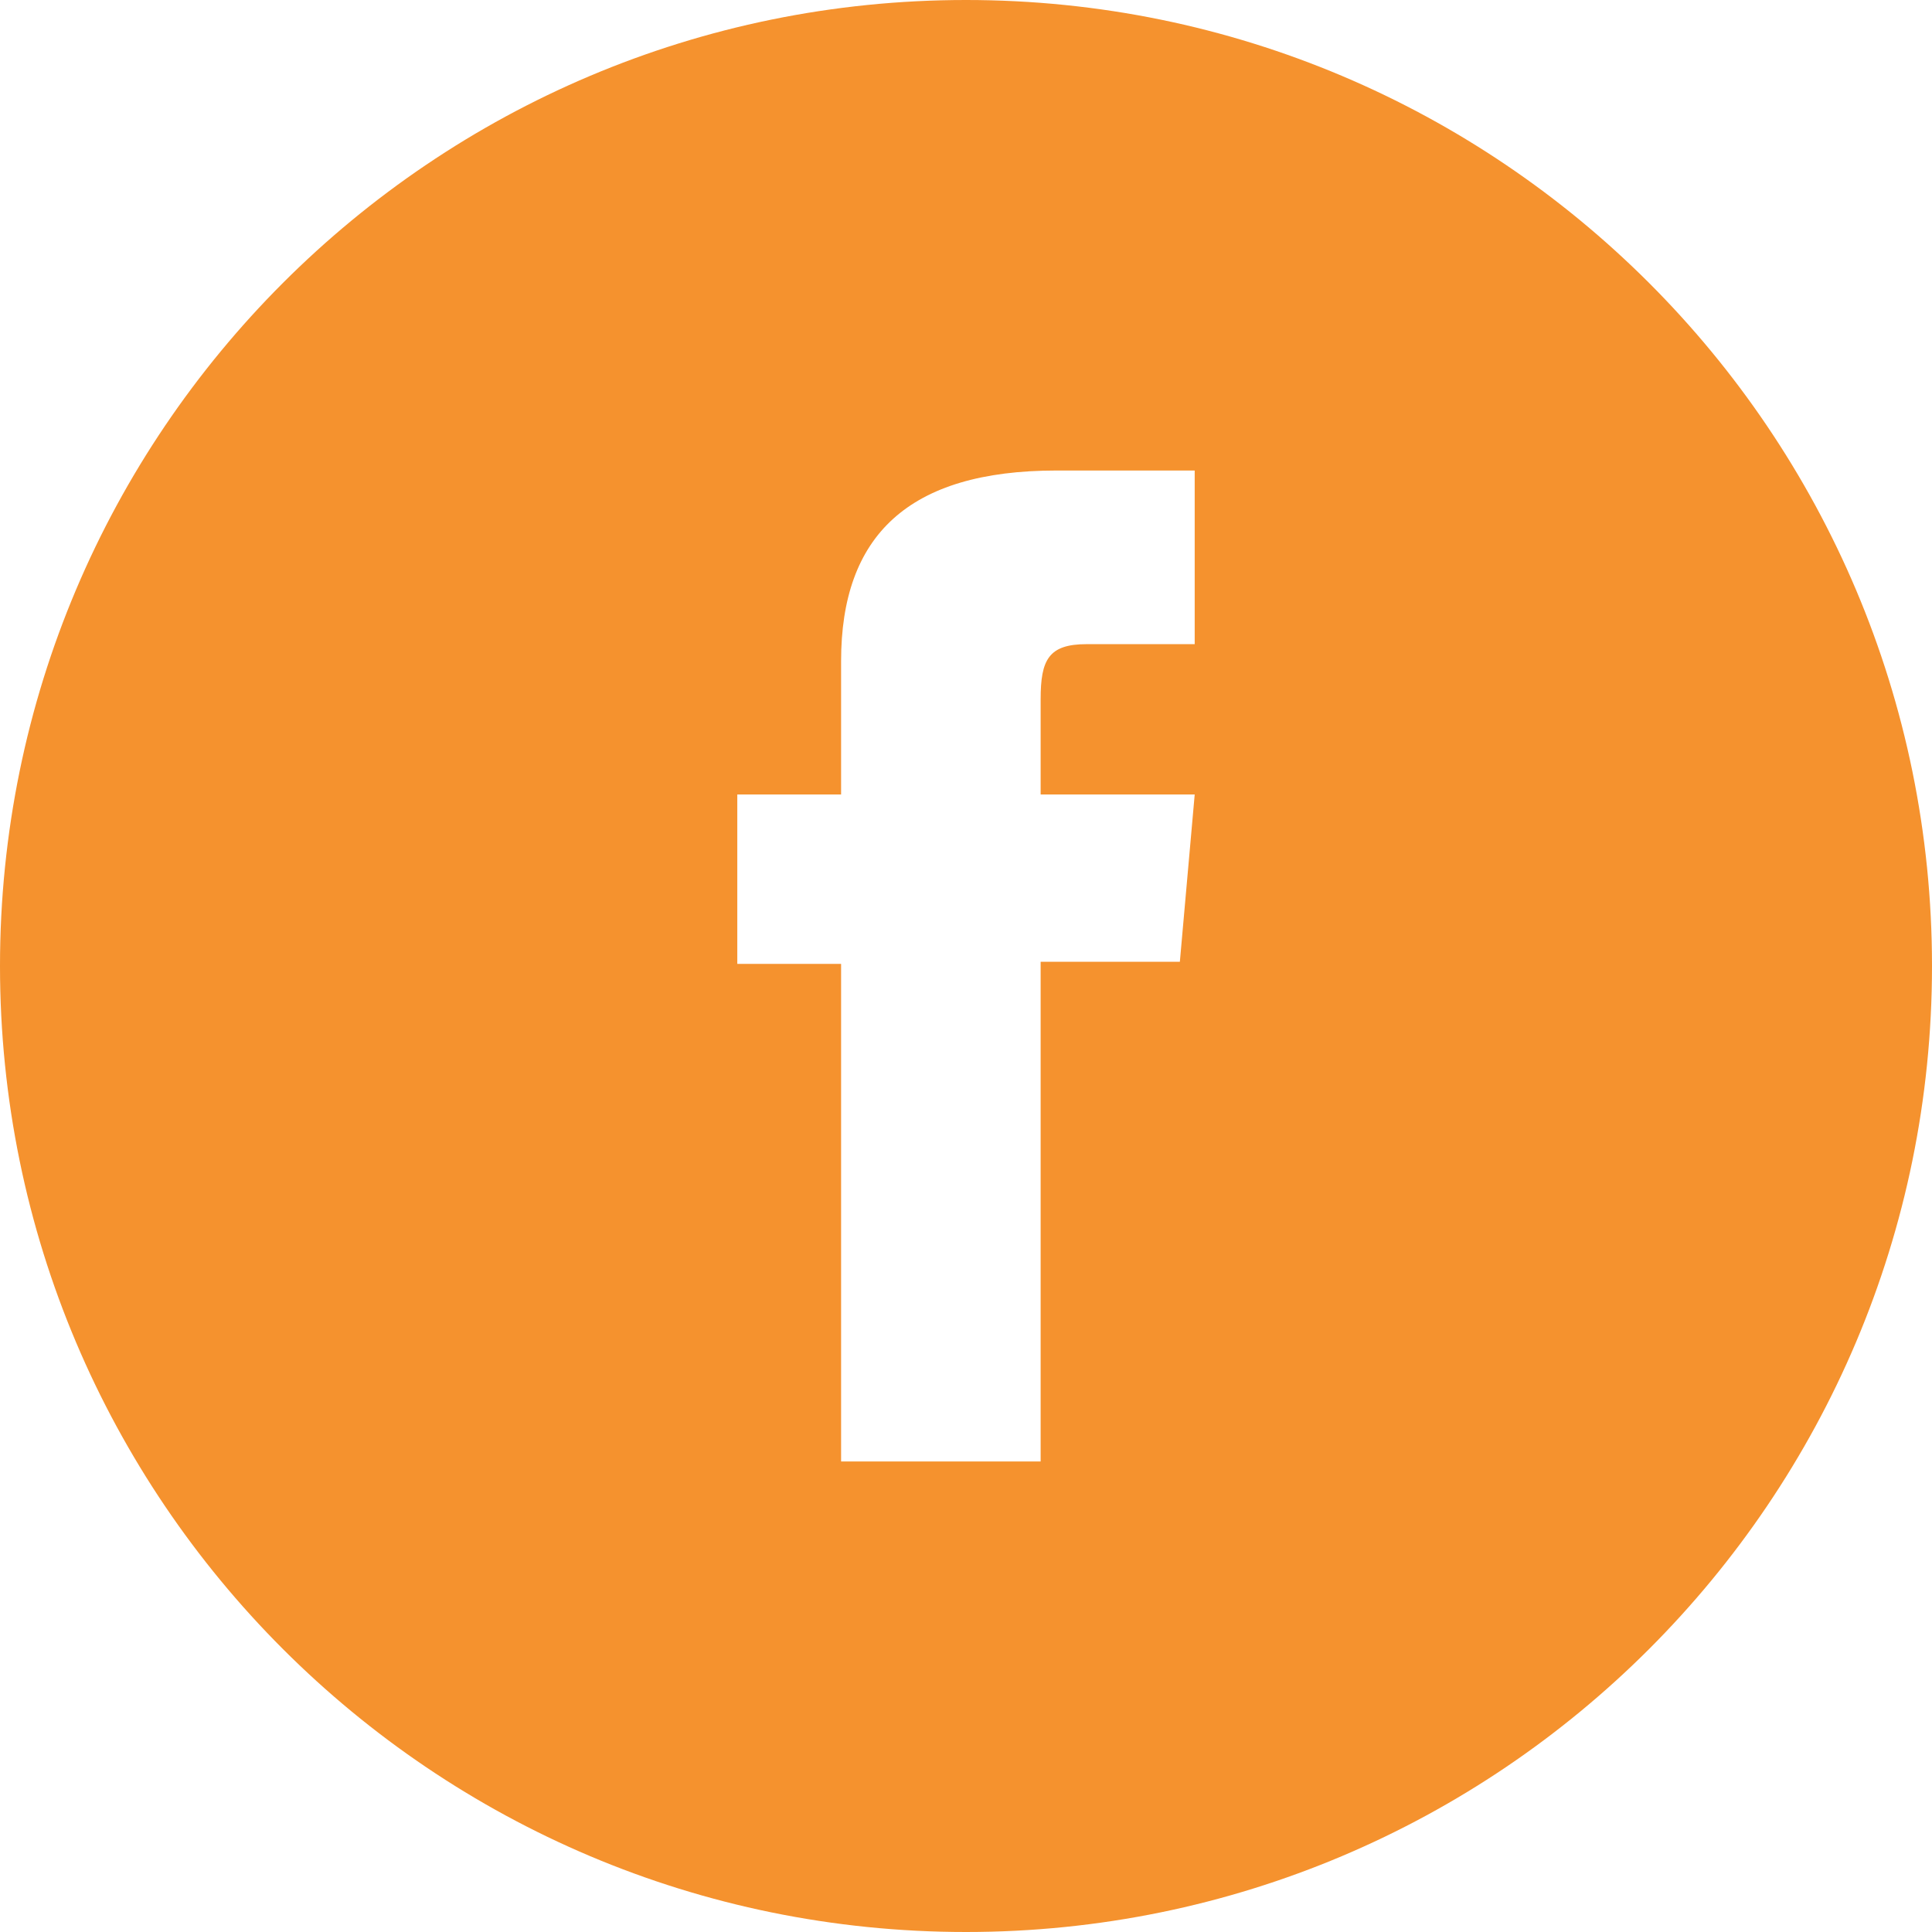 <?xml version="1.0" encoding="UTF-8"?>
<svg xmlns="http://www.w3.org/2000/svg" id="Layer_2" width="396" height="396" viewBox="0 0 396 396">
  <defs>
    <style>.cls-1{fill:#f5922e;stroke-width:0px;}</style>
  </defs>
  <g id="Layer_2-2">
    <path class="cls-1" d="M198,0C88.647,0,0,88.648,0,198s88.647,198,198,198,198-88.648,198-198S307.352,0,198,0ZM244.877,132.032h-22.136c-7.818,0-9.442,3.195-9.442,11.28v19.531h31.578l-3.043,34.294h-28.536v102.422h-40.9v-101.994h-21.275v-34.722h21.275v-27.342c0-25.655,13.722-39.06,44.157-39.06h28.321v35.591Z"></path>
  </g>
</svg>
